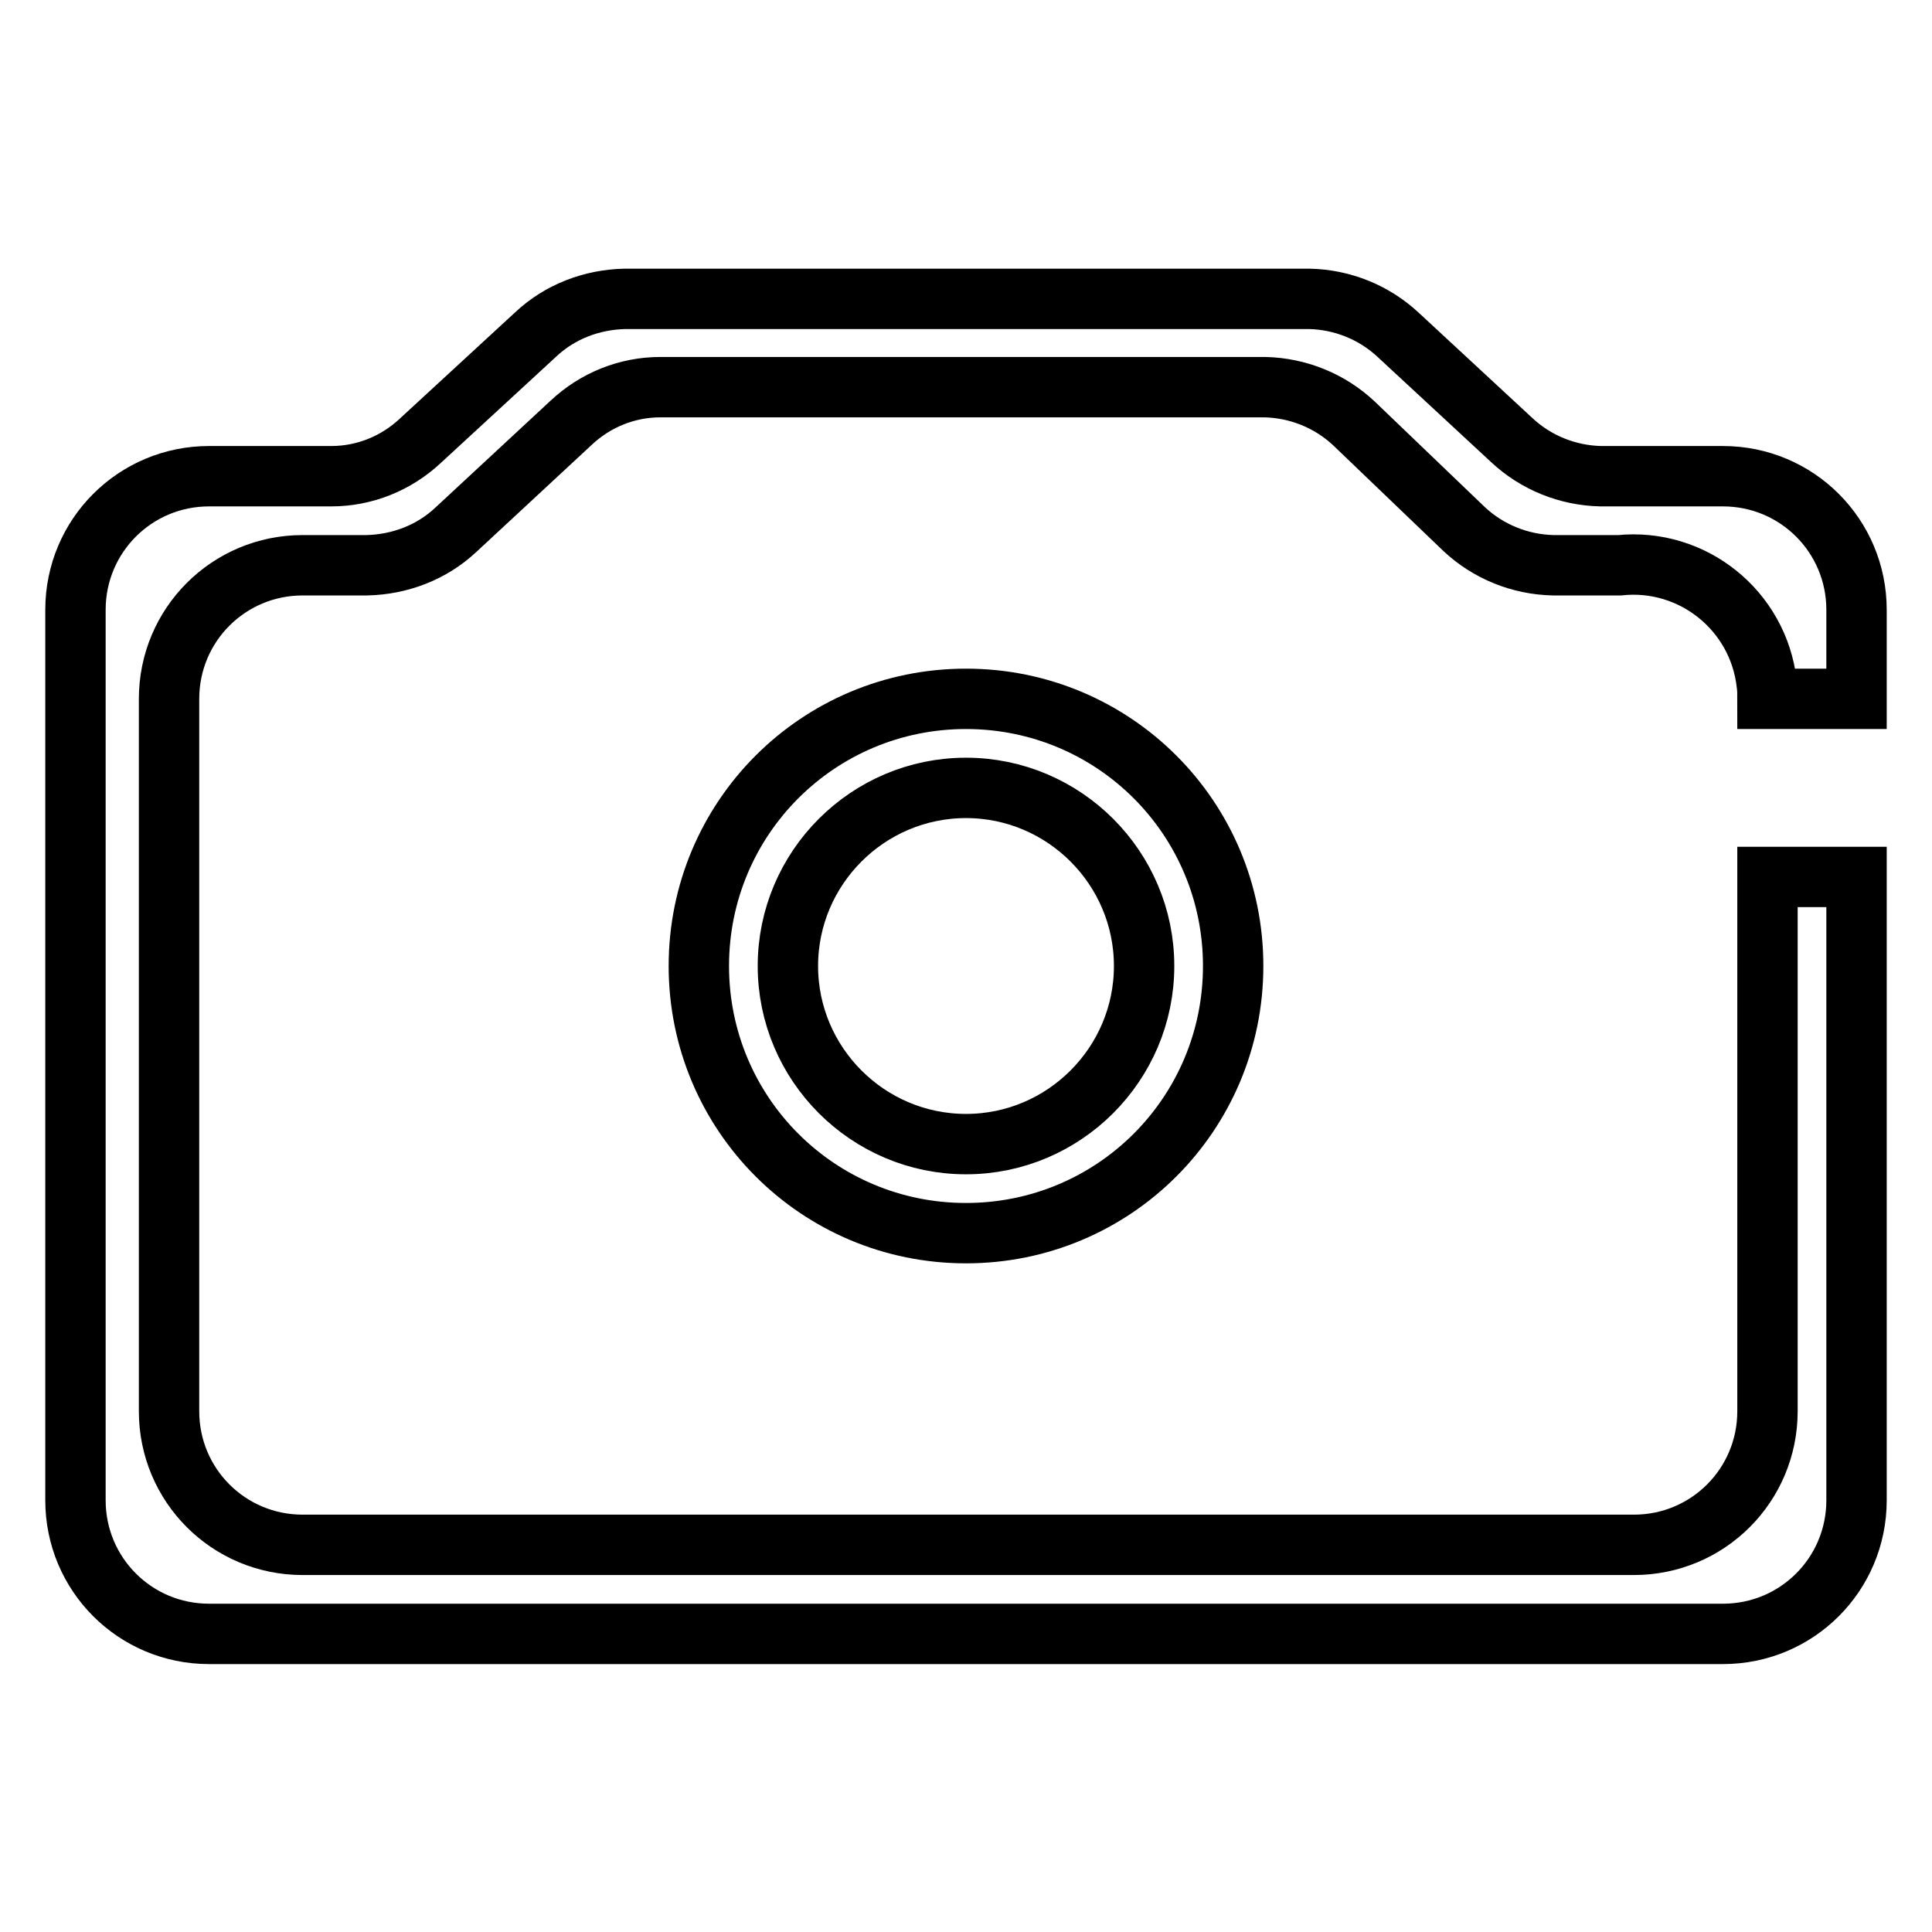 <?xml version="1.0" encoding="utf-8"?>
<!-- Svg Vector Icons : http://www.onlinewebfonts.com/icon -->
<!DOCTYPE svg PUBLIC "-//W3C//DTD SVG 1.1//EN" "http://www.w3.org/Graphics/SVG/1.1/DTD/svg11.dtd">
<svg version="1.1" xmlns="http://www.w3.org/2000/svg" xmlns:xlink="http://www.w3.org/1999/xlink" x="0px" y="0px" viewBox="0 0 256 256" enable-background="new 0 0 256 256" xml:space="preserve">
<g> <path stroke-width="8" fill-opacity="0" stroke="#000000"  d="M234.2,116.2V187c0,9.8-7.9,17.7-17.7,17.7H40.1c-9.8,0-17.7-7.9-17.7-17.7V92.6c0-9.8,7.9-17.7,17.7-17.7 h8.5c4.4-0.1,8.6-1.7,11.8-4.7L75.7,56c3.2-3,7.4-4.7,11.8-4.7h80.1c4.4,0.1,8.6,1.8,11.8,4.8L194,70.1c3.2,3,7.4,4.7,11.8,4.8h8.8 c9.7-1,18.4,6,19.5,15.7c0.1,0.7,0.1,1.3,0.1,2H246V80.8c0-9.8-7.9-17.7-17.7-17.7h-16.2c-4.4-0.1-8.6-1.8-11.8-4.8l-15-13.9 c-3.2-3-7.4-4.7-11.8-4.8H82.8c-4.4,0.1-8.6,1.7-11.8,4.7L55.7,58.4c-3.2,3-7.4,4.7-11.8,4.7H27.7C17.9,63.1,10,71,10,80.8v118 c0,9.8,7.9,17.7,17.7,17.7l0,0h200.6c9.8,0,17.7-7.9,17.7-17.7l0,0v-82.6H234.2z"/> <path stroke-width="8" fill-opacity="0" stroke="#000000"  d="M128,104.4c13,0,23.6,10.6,23.6,23.6c0,13-10.6,23.6-23.6,23.6c-13,0-23.6-10.6-23.6-23.6 C104.4,115,115,104.4,128,104.4L128,104.4 M128,92.6c-19.6,0-35.4,15.8-35.4,35.4c0,19.6,15.8,35.4,35.4,35.4 c19.6,0,35.4-15.8,35.4-35.4C163.4,108.4,147.6,92.6,128,92.6z"/></g>
</svg>